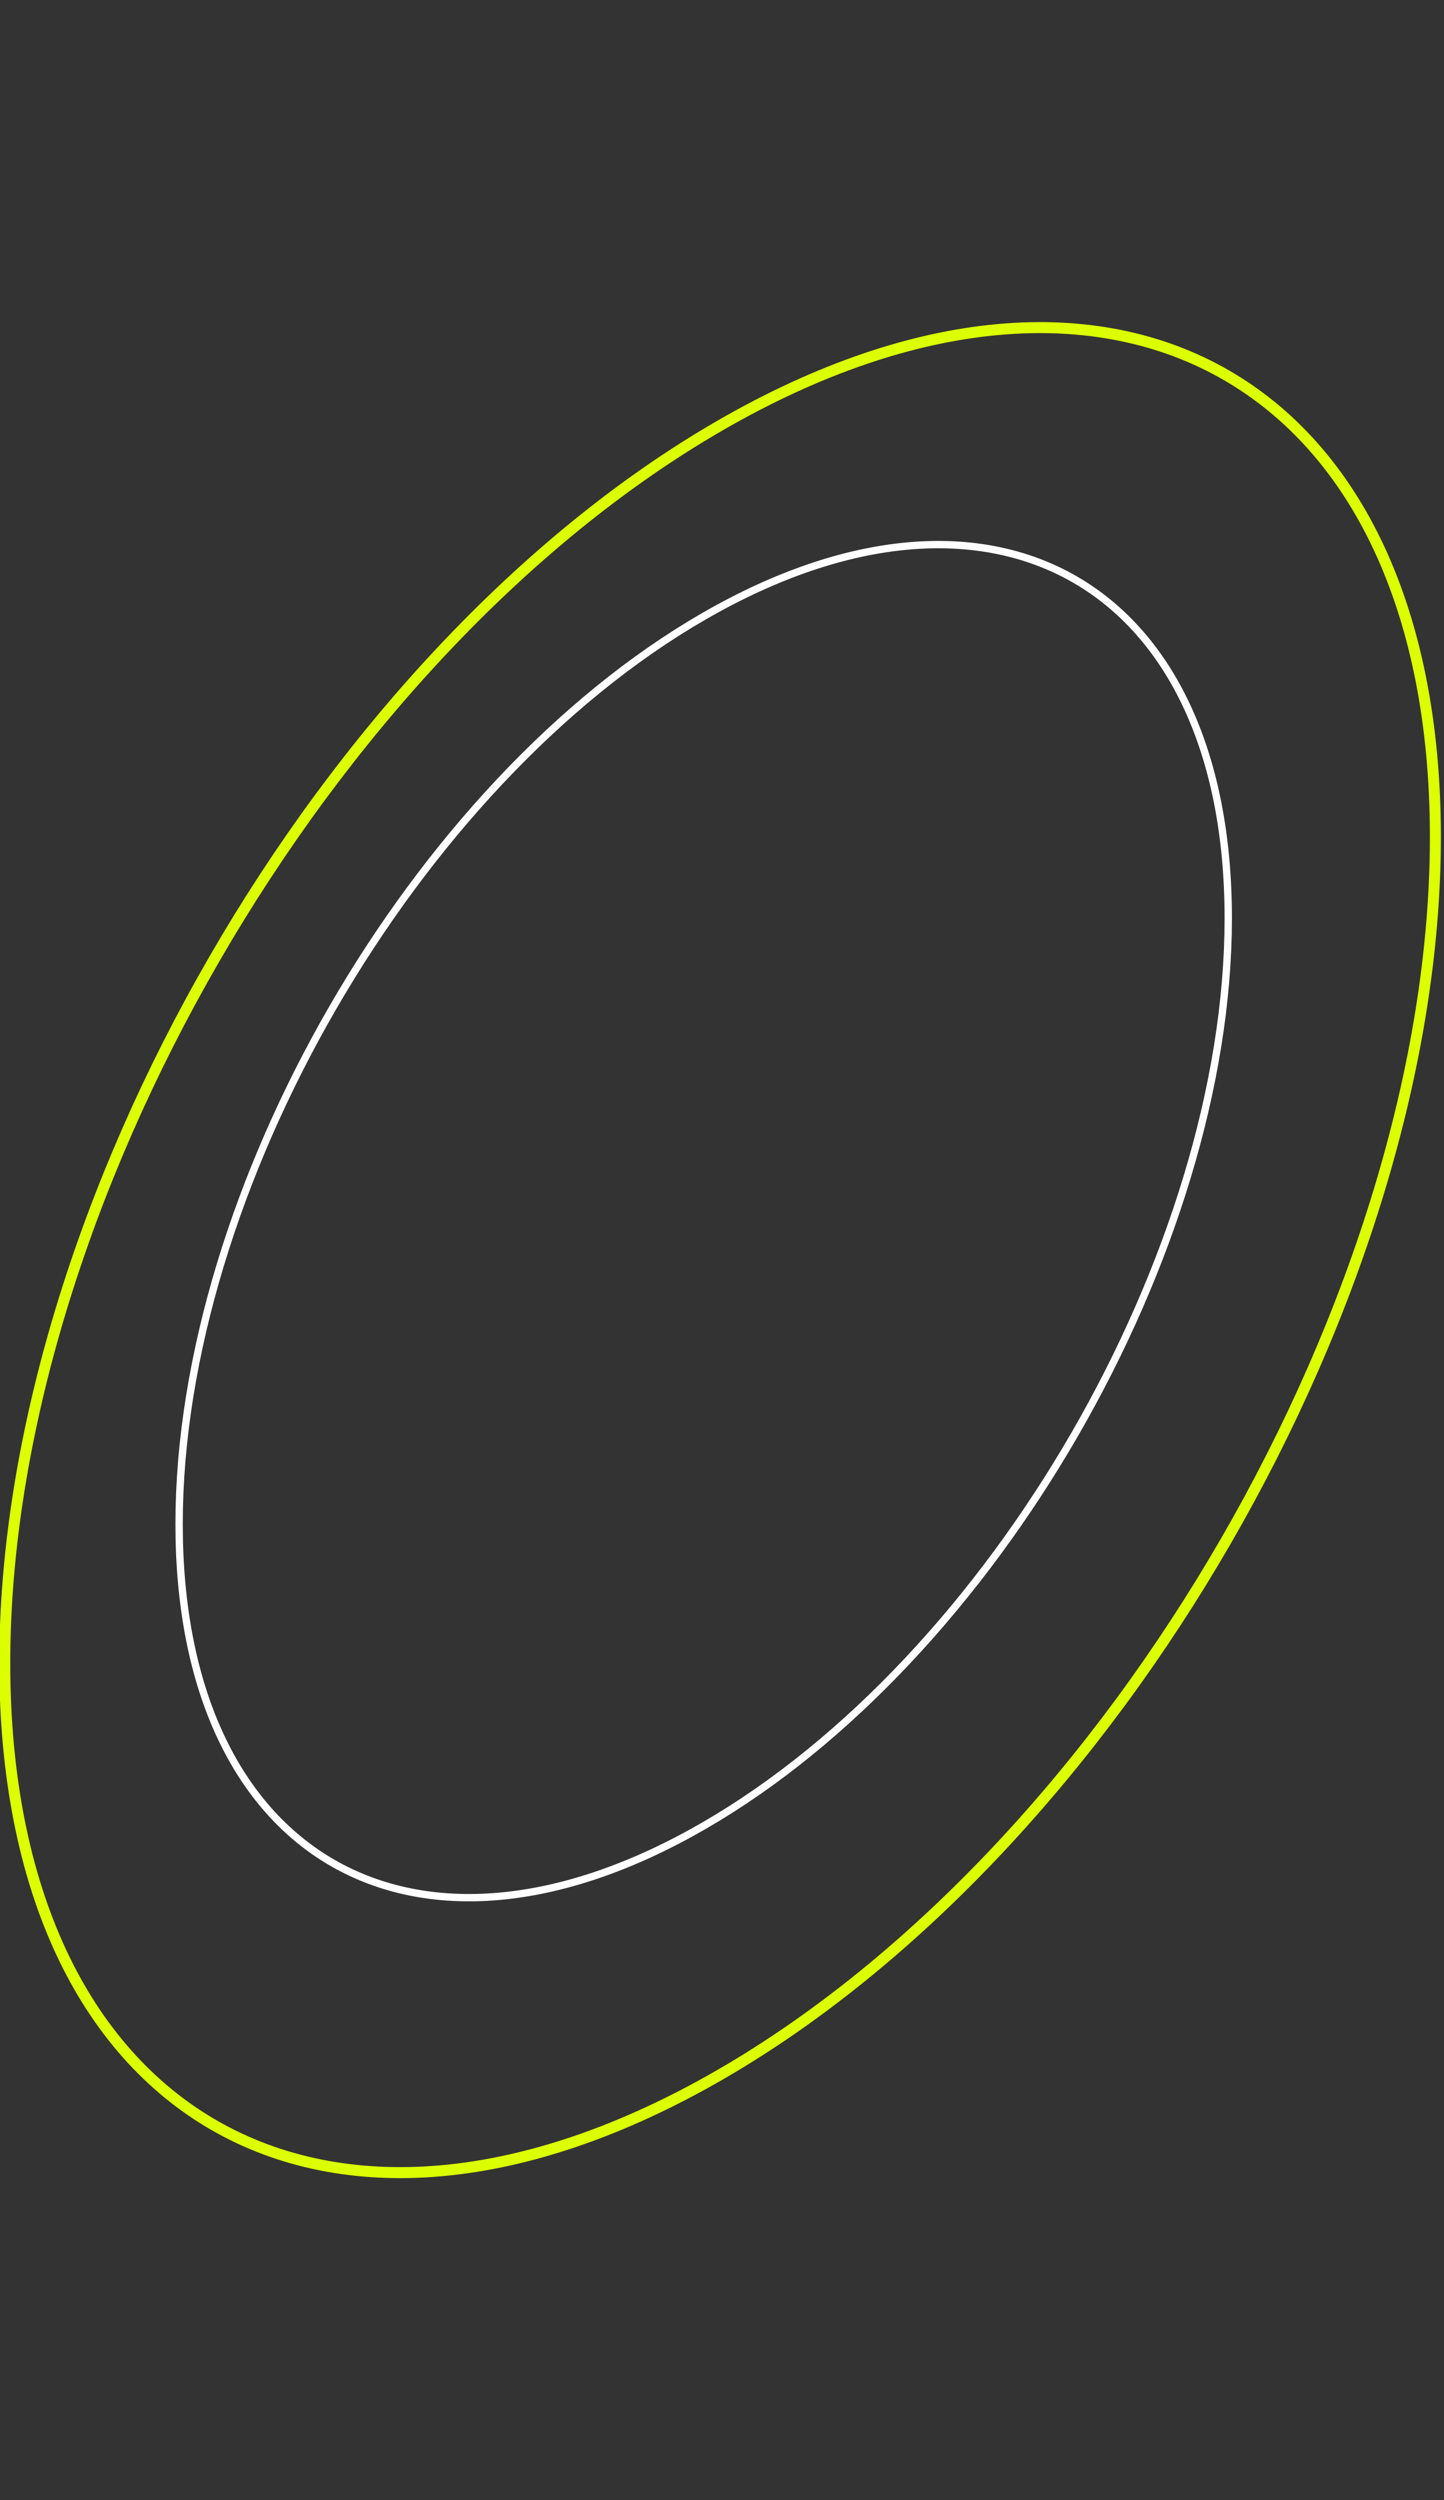 <?xml version="1.0" encoding="UTF-8"?> <svg xmlns="http://www.w3.org/2000/svg" width="197" height="341" viewBox="0 0 197 341" fill="none"><rect x="0" y="0" width="197" height="341" fill="#333333" stroke="none"/> <path d="M195.824 114.158C195.824 176.271 152.133 251.849 98.237 282.967C44.34 314.084 0.65 288.954 0.65 226.842C0.65 164.729 44.34 89.151 98.237 58.033C152.133 26.916 195.824 52.046 195.824 114.158Z" stroke="#DBFF00" stroke-width="1.5"></path> <path d="M167.567 125.229C167.567 170.781 135.526 226.208 96 249.028C56.474 271.849 24.433 253.419 24.433 207.868C24.433 162.317 56.474 106.89 96 84.069C135.526 61.249 167.567 79.678 167.567 125.229Z" stroke="white"></path> </svg> 
